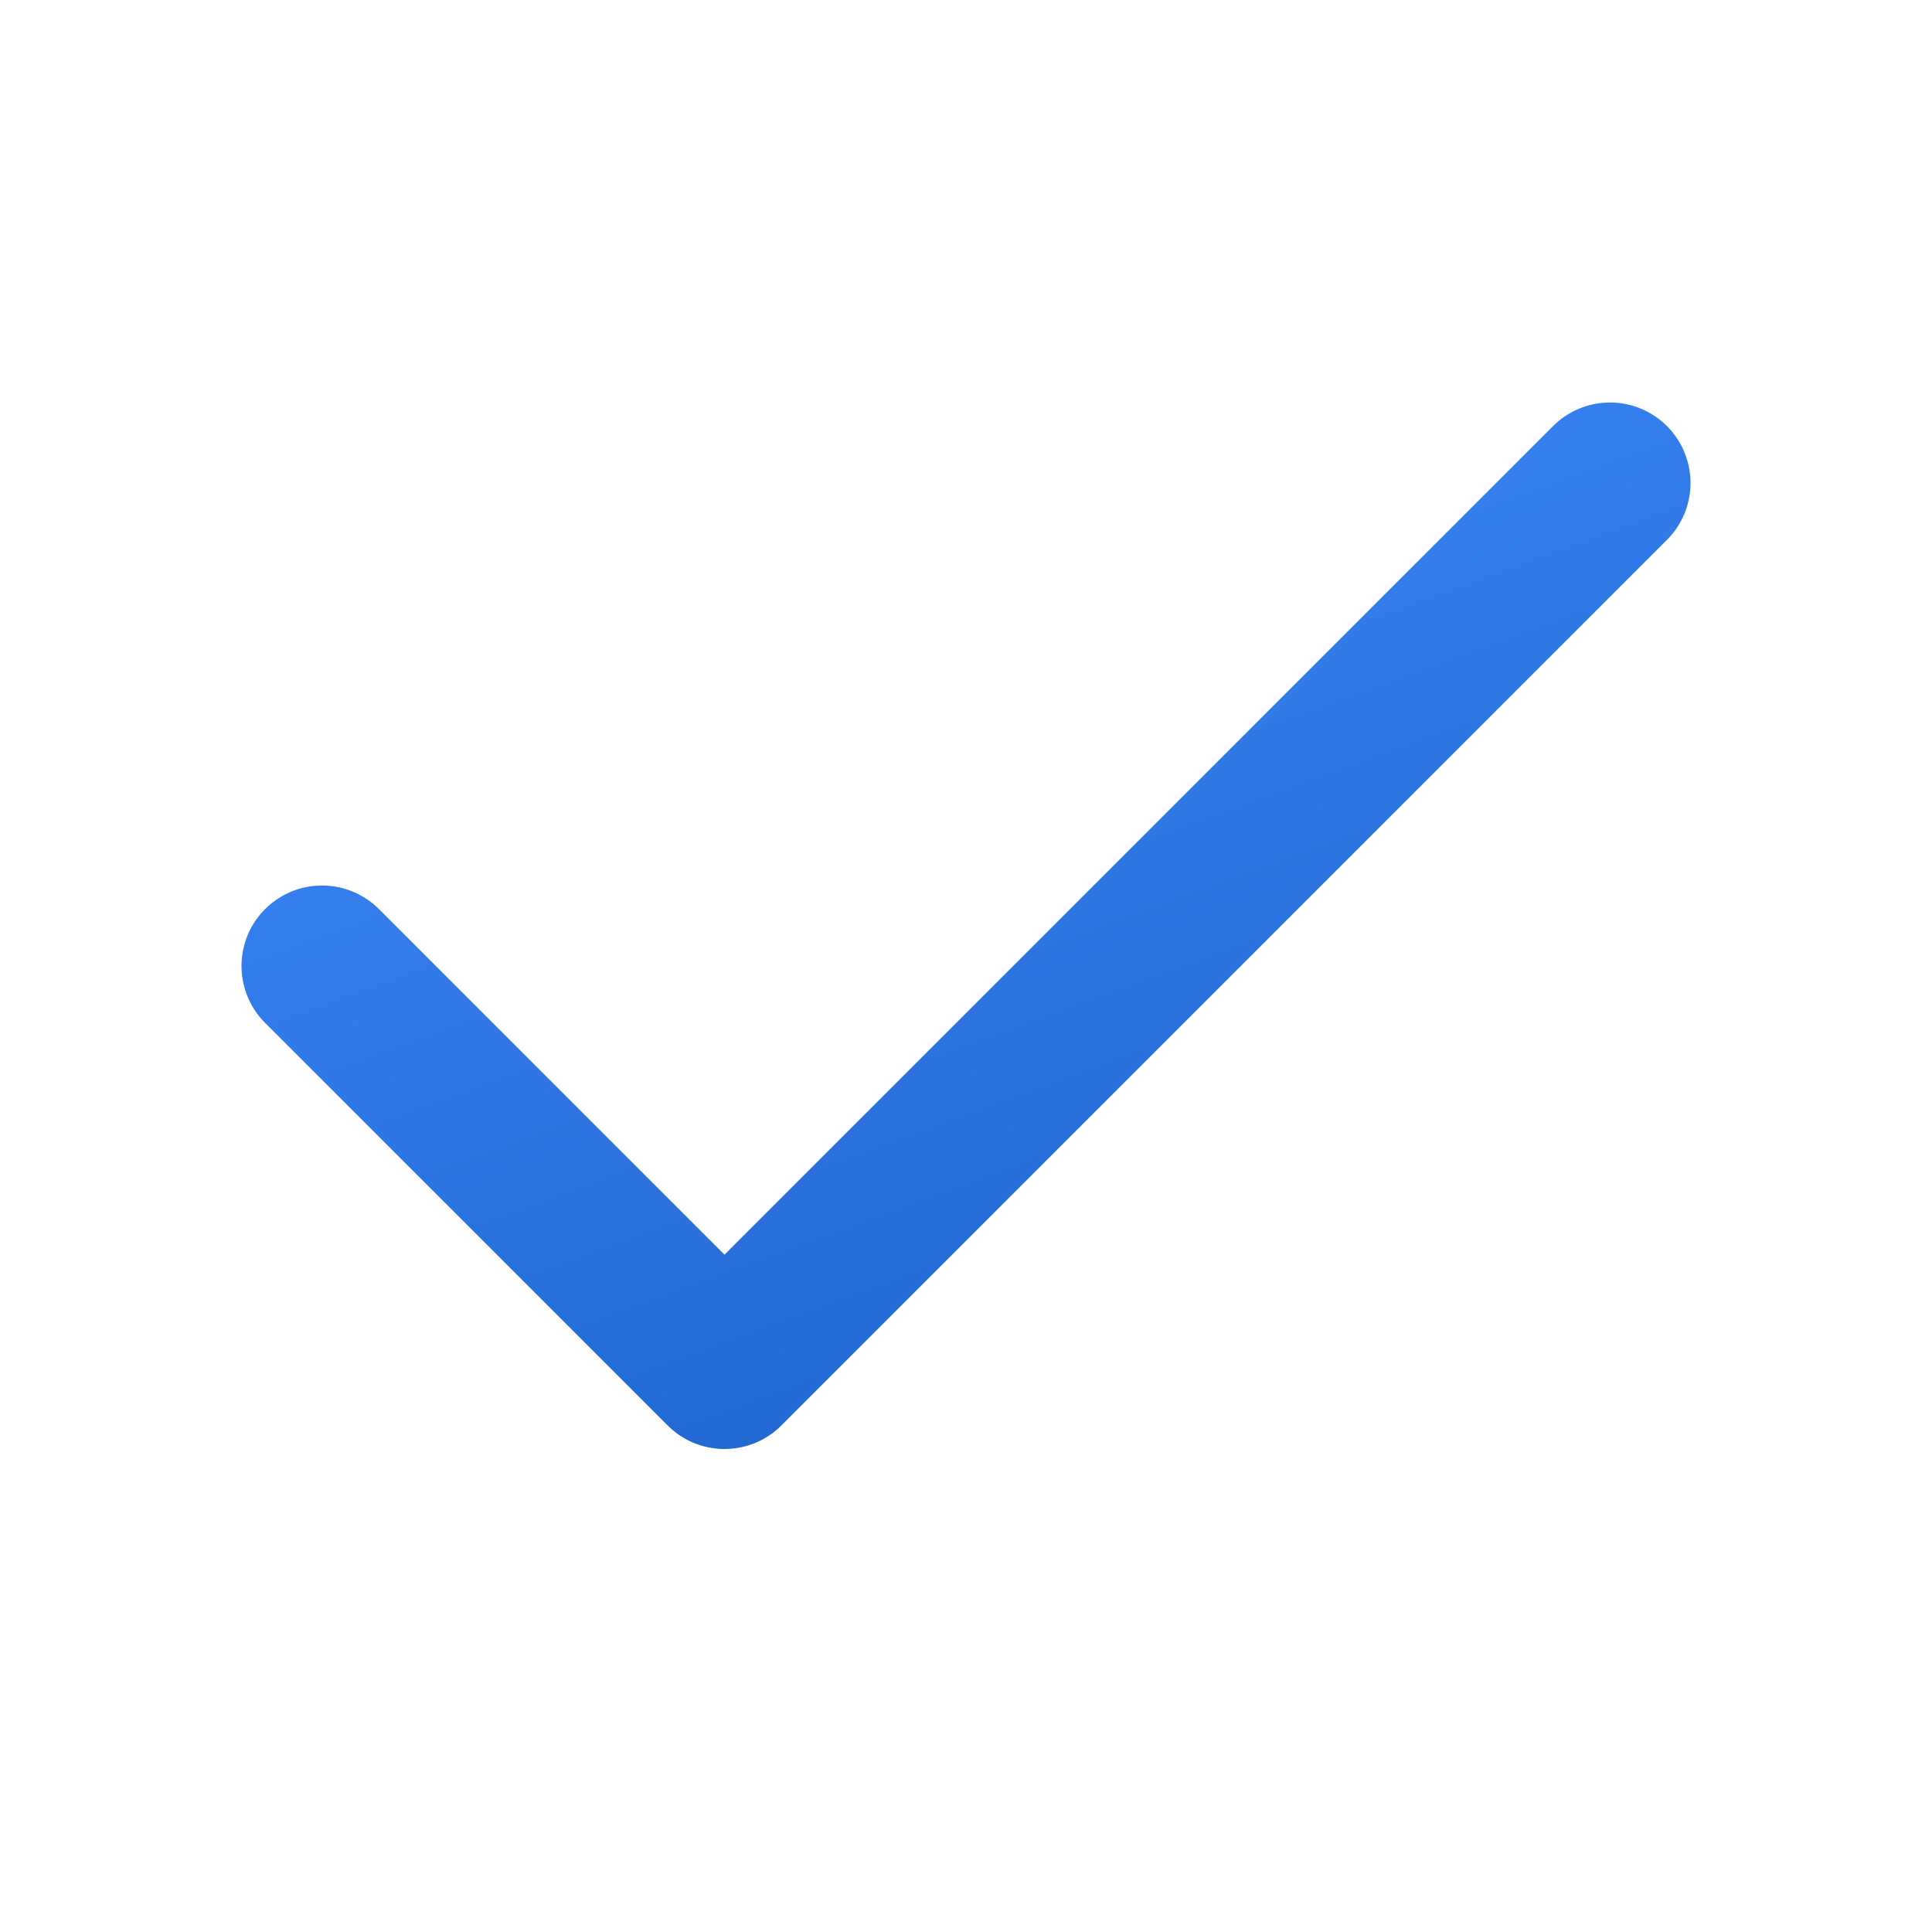 <svg width="24" height="24" viewBox="0 0 24 24" fill="none" xmlns="http://www.w3.org/2000/svg">
<path d="M20 6L9 17L4 12" stroke="url(#paint0_linear_4755_2369)" stroke-width="2" stroke-linecap="round" stroke-linejoin="round"/>
<defs>
<linearGradient id="paint0_linear_4755_2369" x1="4.232" y1="6.147" x2="9.527" y2="20.536" gradientUnits="userSpaceOnUse">
<stop stop-color="#3E89FB"/>
<stop offset="1" stop-color="#1E63CC"/>
</linearGradient>
</defs>
</svg>
